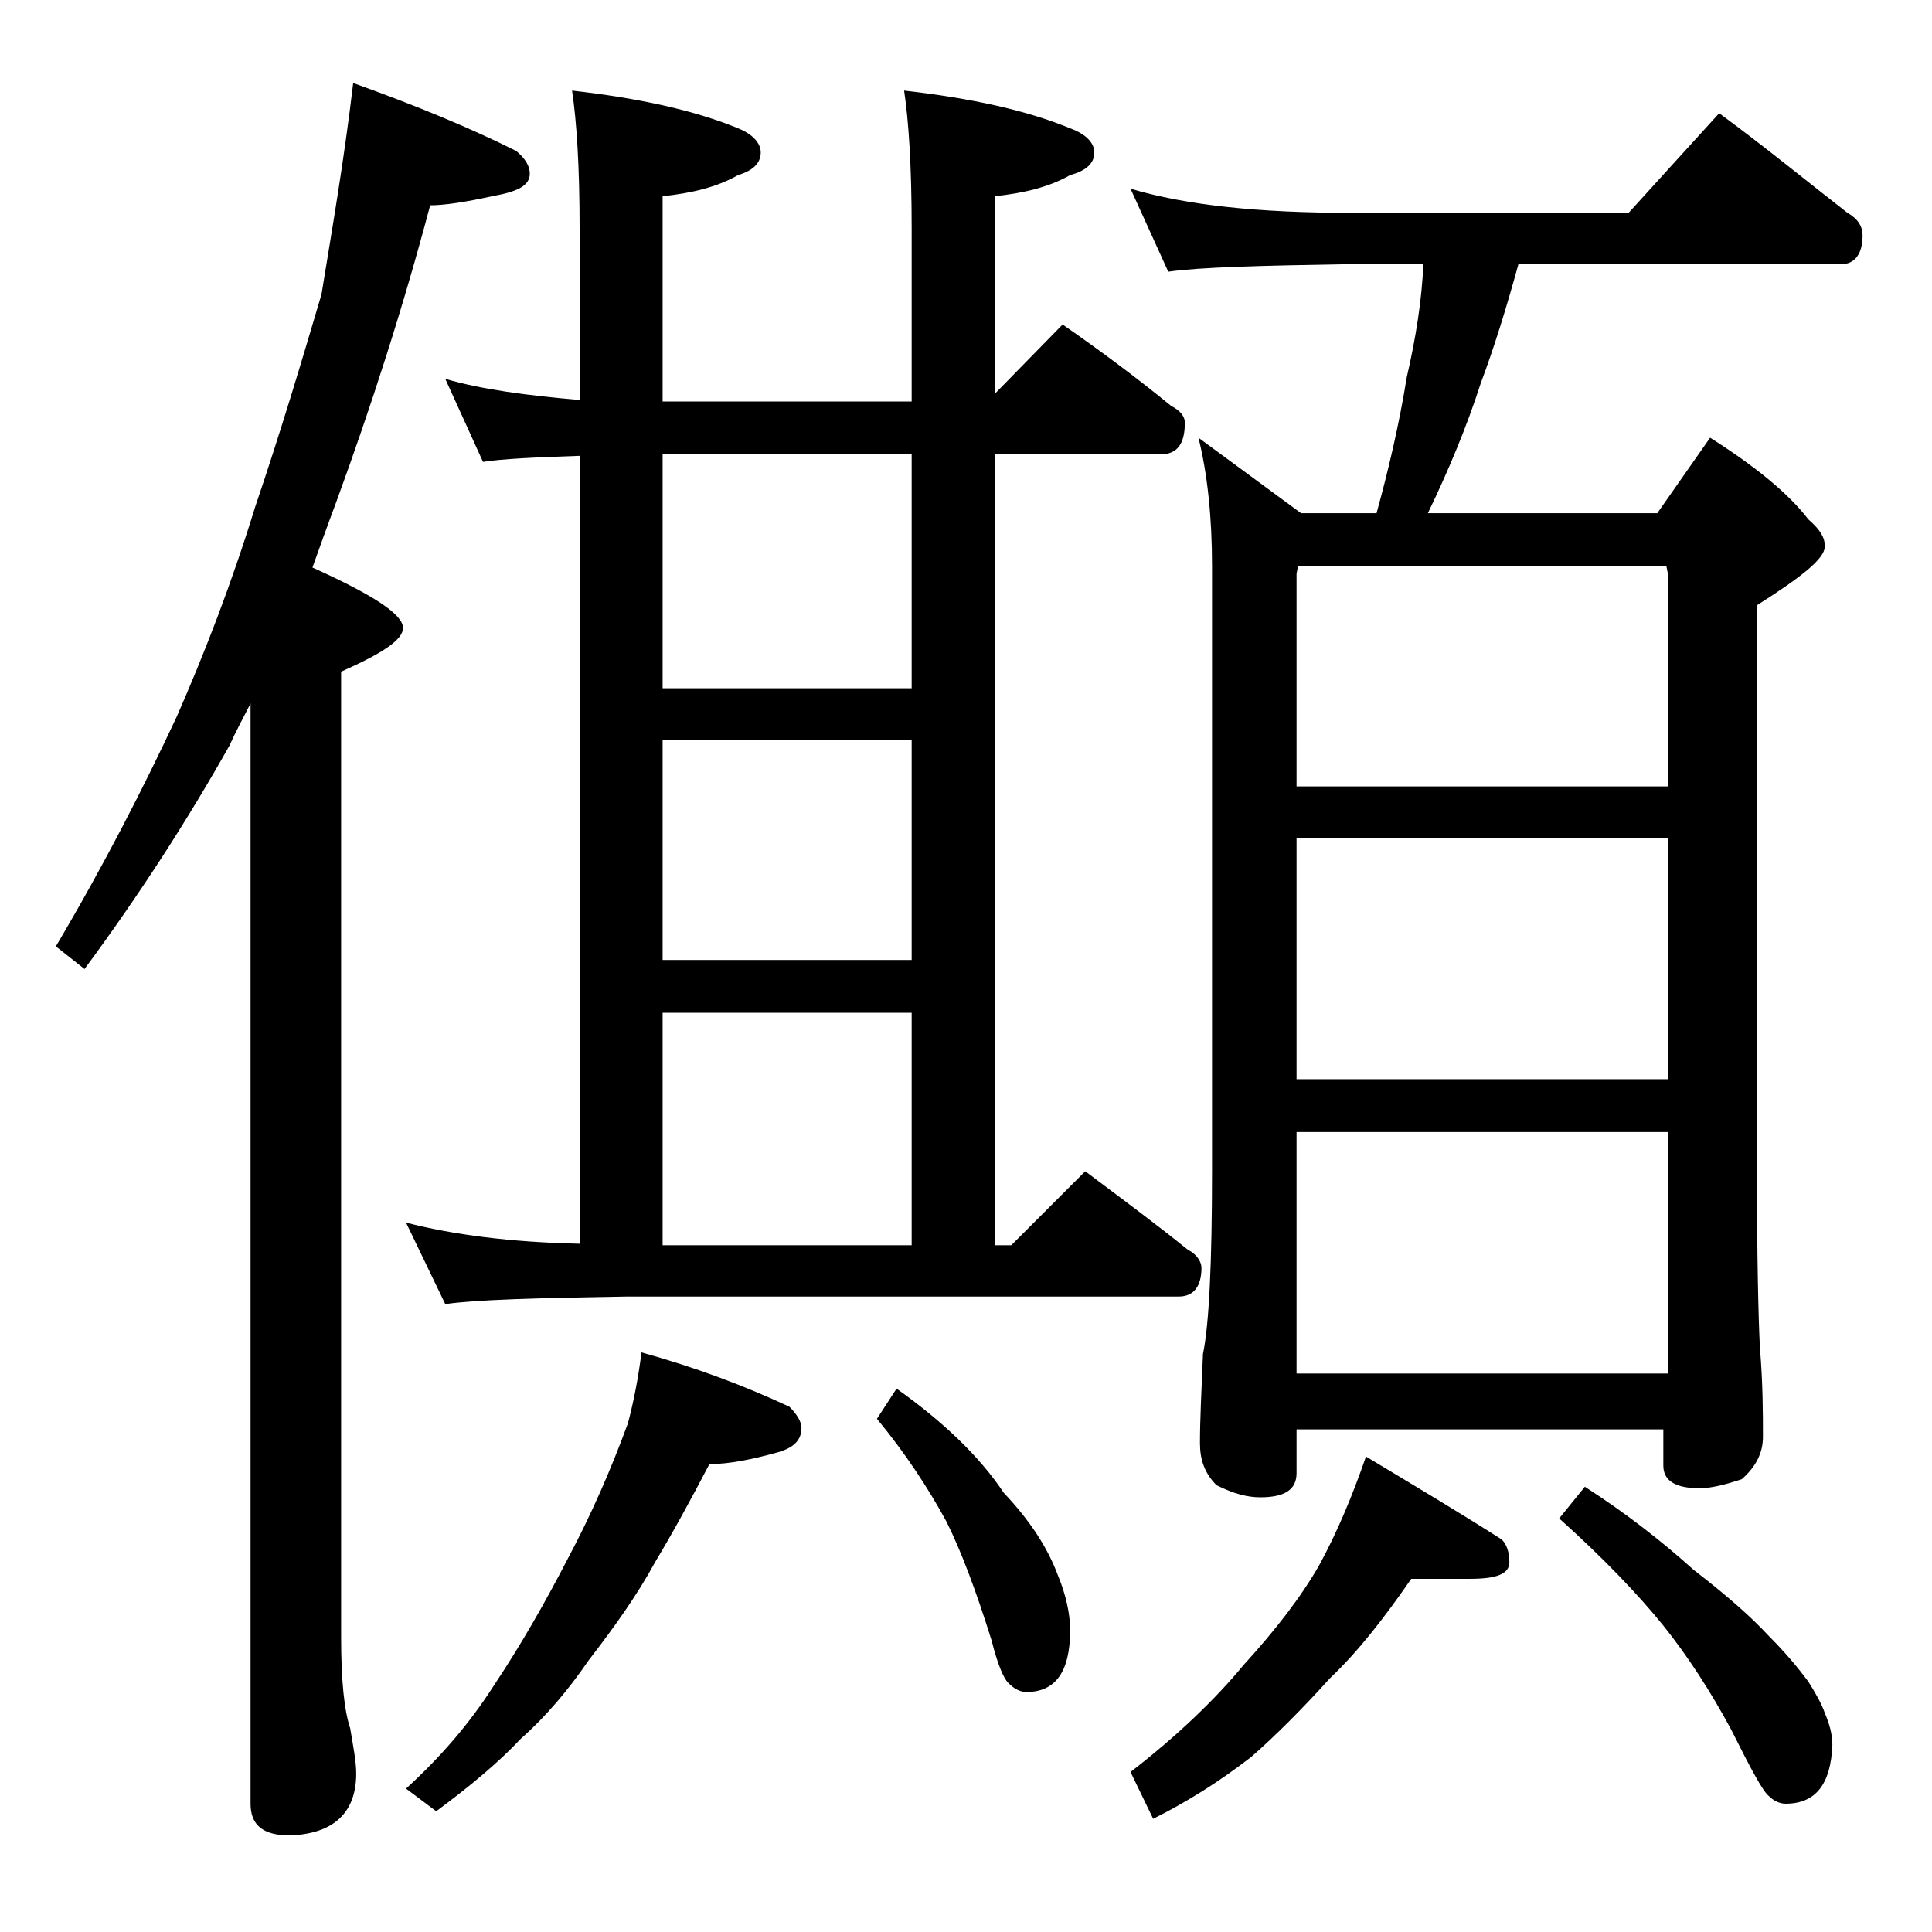 <?xml version="1.0" encoding="utf-8"?>
<!-- Generator: Adobe Illustrator 18.0.0, SVG Export Plug-In . SVG Version: 6.00 Build 0)  -->
<!DOCTYPE svg PUBLIC "-//W3C//DTD SVG 1.1//EN" "http://www.w3.org/Graphics/SVG/1.1/DTD/svg11.dtd">
<svg version="1.1" id="Layer_1" xmlns="http://www.w3.org/2000/svg" xmlns:xlink="http://www.w3.org/1999/xlink" x="0px" y="0px"
	 viewBox="0 0 128 128" enable-background="new 0 0 128 128" xml:space="preserve">
<path d="M23.4,5.5c4.2,1.5,7.8,3,10.8,4.5c0.6,0.5,0.9,1,0.9,1.5c0,0.8-0.8,1.2-2.5,1.5c-1.8,0.4-3.2,0.6-4.1,0.6
	c-1.8,6.8-3.9,13.3-6.2,19.6c-0.6,1.6-1.1,3-1.6,4.4c4,1.8,6,3.1,6,4c0,0.8-1.4,1.7-4.1,2.9v64c0,2.8,0.2,4.8,0.6,6
	c0.2,1.2,0.4,2.2,0.4,3c0,2.6-1.5,4-4.4,4.1c-1.8,0-2.6-0.7-2.6-2.1V46.6c-0.5,1-1,1.9-1.4,2.8c-2.7,4.8-5.9,9.8-9.6,14.8l-1.9-1.5
	c3.2-5.4,5.8-10.5,8-15.2c1.8-4.1,3.6-8.7,5.2-13.9c1.7-5,3.1-9.7,4.4-14.1C22,15.2,22.8,10.6,23.4,5.5z M29.5,25.1
	c2.4,0.7,5.4,1.1,8.9,1.4V15.1c0-4.1-0.2-7.1-0.5-9.1c4.4,0.5,8.1,1.3,11,2.5c1,0.4,1.5,1,1.5,1.6c0,0.7-0.5,1.2-1.5,1.5
	c-1.4,0.8-3.1,1.2-5,1.4v13.6h16.5V15.1c0-4.1-0.2-7.1-0.5-9.1c4.4,0.5,8.1,1.3,11,2.5c1.1,0.4,1.6,1,1.6,1.6c0,0.7-0.5,1.2-1.6,1.5
	c-1.4,0.8-3.1,1.2-5,1.4v13.1l4.5-4.6c2.6,1.8,5,3.6,7.2,5.4c0.6,0.3,0.9,0.7,0.9,1.1c0,1.4-0.5,2.1-1.6,2.1h-11v52.4H67l4.9-4.9
	c2.4,1.8,4.7,3.5,6.8,5.2c0.6,0.3,0.9,0.8,0.9,1.2c0,1.2-0.5,1.9-1.5,1.9H41.5c-5.9,0.1-9.9,0.2-12,0.5L26.9,81
	c3.1,0.8,6.9,1.3,11.5,1.4V30.2c-3,0.1-5.1,0.2-6.4,0.4L29.5,25.1z M42.5,89.6c3.6,1,6.8,2.2,9.8,3.6c0.5,0.5,0.8,1,0.8,1.4
	c0,0.8-0.5,1.3-1.5,1.6C49.8,96.7,48.3,97,47,97c-1.2,2.3-2.4,4.5-3.6,6.5c-1.2,2.2-2.7,4.3-4.4,6.5c-1.3,1.9-2.8,3.7-4.5,5.2
	c-1.4,1.5-3.3,3.1-5.6,4.8l-2-1.5c2.3-2.1,4.2-4.3,5.8-6.8c1.8-2.7,3.4-5.5,4.9-8.4c1.6-3,2.9-6,4-9C42,92.8,42.3,91.2,42.5,89.6z
	 M43.9,45.6h16.5V30.1H43.9V45.6z M43.9,63.6h16.5V49H43.9V63.6z M43.9,82.5h16.5V67.1H43.9V82.5z M59.4,92c3.1,2.2,5.5,4.5,7.1,6.9
	c1.7,1.8,2.9,3.6,3.6,5.5c0.5,1.2,0.8,2.5,0.8,3.6c0,2.8-1,4.1-2.9,4.1c-0.4,0-0.8-0.2-1.2-0.6c-0.3-0.3-0.7-1.2-1.1-2.8
	c-1-3.2-2-5.9-3-7.9c-1.2-2.2-2.7-4.5-4.6-6.8L59.4,92z M74.9,12.5c3.7,1.1,8.5,1.6,14.6,1.6h18.4l6-6.6c3,2.2,5.8,4.5,8.5,6.6
	c0.7,0.4,1,0.9,1,1.5c0,1.2-0.5,1.9-1.4,1.9h-21.4c-0.8,2.9-1.6,5.5-2.5,7.9c-0.9,2.8-2.1,5.7-3.5,8.6h15.2l3.5-5
	c3,1.9,5.2,3.7,6.5,5.4c0.8,0.7,1.1,1.2,1.1,1.8c0,0.8-1.5,2-4.5,3.9v37c0,6.2,0.1,10.3,0.2,12.2c0.2,2.4,0.2,4.4,0.2,5.9
	c0,1.1-0.5,2-1.4,2.8c-1.2,0.4-2.1,0.6-2.8,0.6c-1.6,0-2.4-0.5-2.4-1.5v-2.4H85.9v2.9c0,1.1-0.8,1.6-2.4,1.6c-0.8,0-1.7-0.2-2.9-0.8
	c-0.8-0.8-1.1-1.7-1.1-2.8c0-1.5,0.1-3.5,0.2-5.9c0.4-1.9,0.6-6,0.6-12.1V37.5c0-3.2-0.3-6.1-0.9-8.5l6.8,5h5c0.8-2.9,1.5-5.9,2-9
	c0.6-2.6,1-5.1,1.1-7.5h-4.9c-5.9,0.1-9.9,0.2-12,0.5L74.9,12.5z M93.5,104.6c-1.8,2.6-3.5,4.8-5.4,6.6c-1.8,2-3.6,3.8-5.2,5.2
	c-2.2,1.7-4.3,3-6.5,4.1l-1.5-3.1c3.1-2.4,5.6-4.8,7.5-7.1c2.1-2.3,3.8-4.5,5-6.6c1.2-2.2,2.2-4.6,3.1-7.2c3.5,2.1,6.5,3.9,9,5.5
	c0.3,0.3,0.5,0.8,0.5,1.5c0,0.8-0.9,1.1-2.6,1.1H93.5z M85.9,52.1h24.6V38l-0.1-0.5H86L85.9,38V52.1z M85.9,71.5h24.6v-16H85.9V71.5
	z M85.9,91h24.6V75H85.9V91z M105,98.5c2.8,1.8,5.2,3.7,7.2,5.5c2.2,1.7,3.8,3.1,5,4.4c1.2,1.2,2,2.2,2.6,3c0.5,0.8,0.9,1.5,1.1,2.1
	c0.3,0.7,0.5,1.4,0.5,2.1c-0.1,2.6-1.1,3.9-3.1,3.9c-0.4,0-0.8-0.2-1.1-0.5c-0.4-0.3-1.2-1.8-2.5-4.4c-1.4-2.6-2.9-4.9-4.5-6.9
	c-1.7-2.1-4-4.5-6.9-7.1L105,98.5z"/>
</svg>
